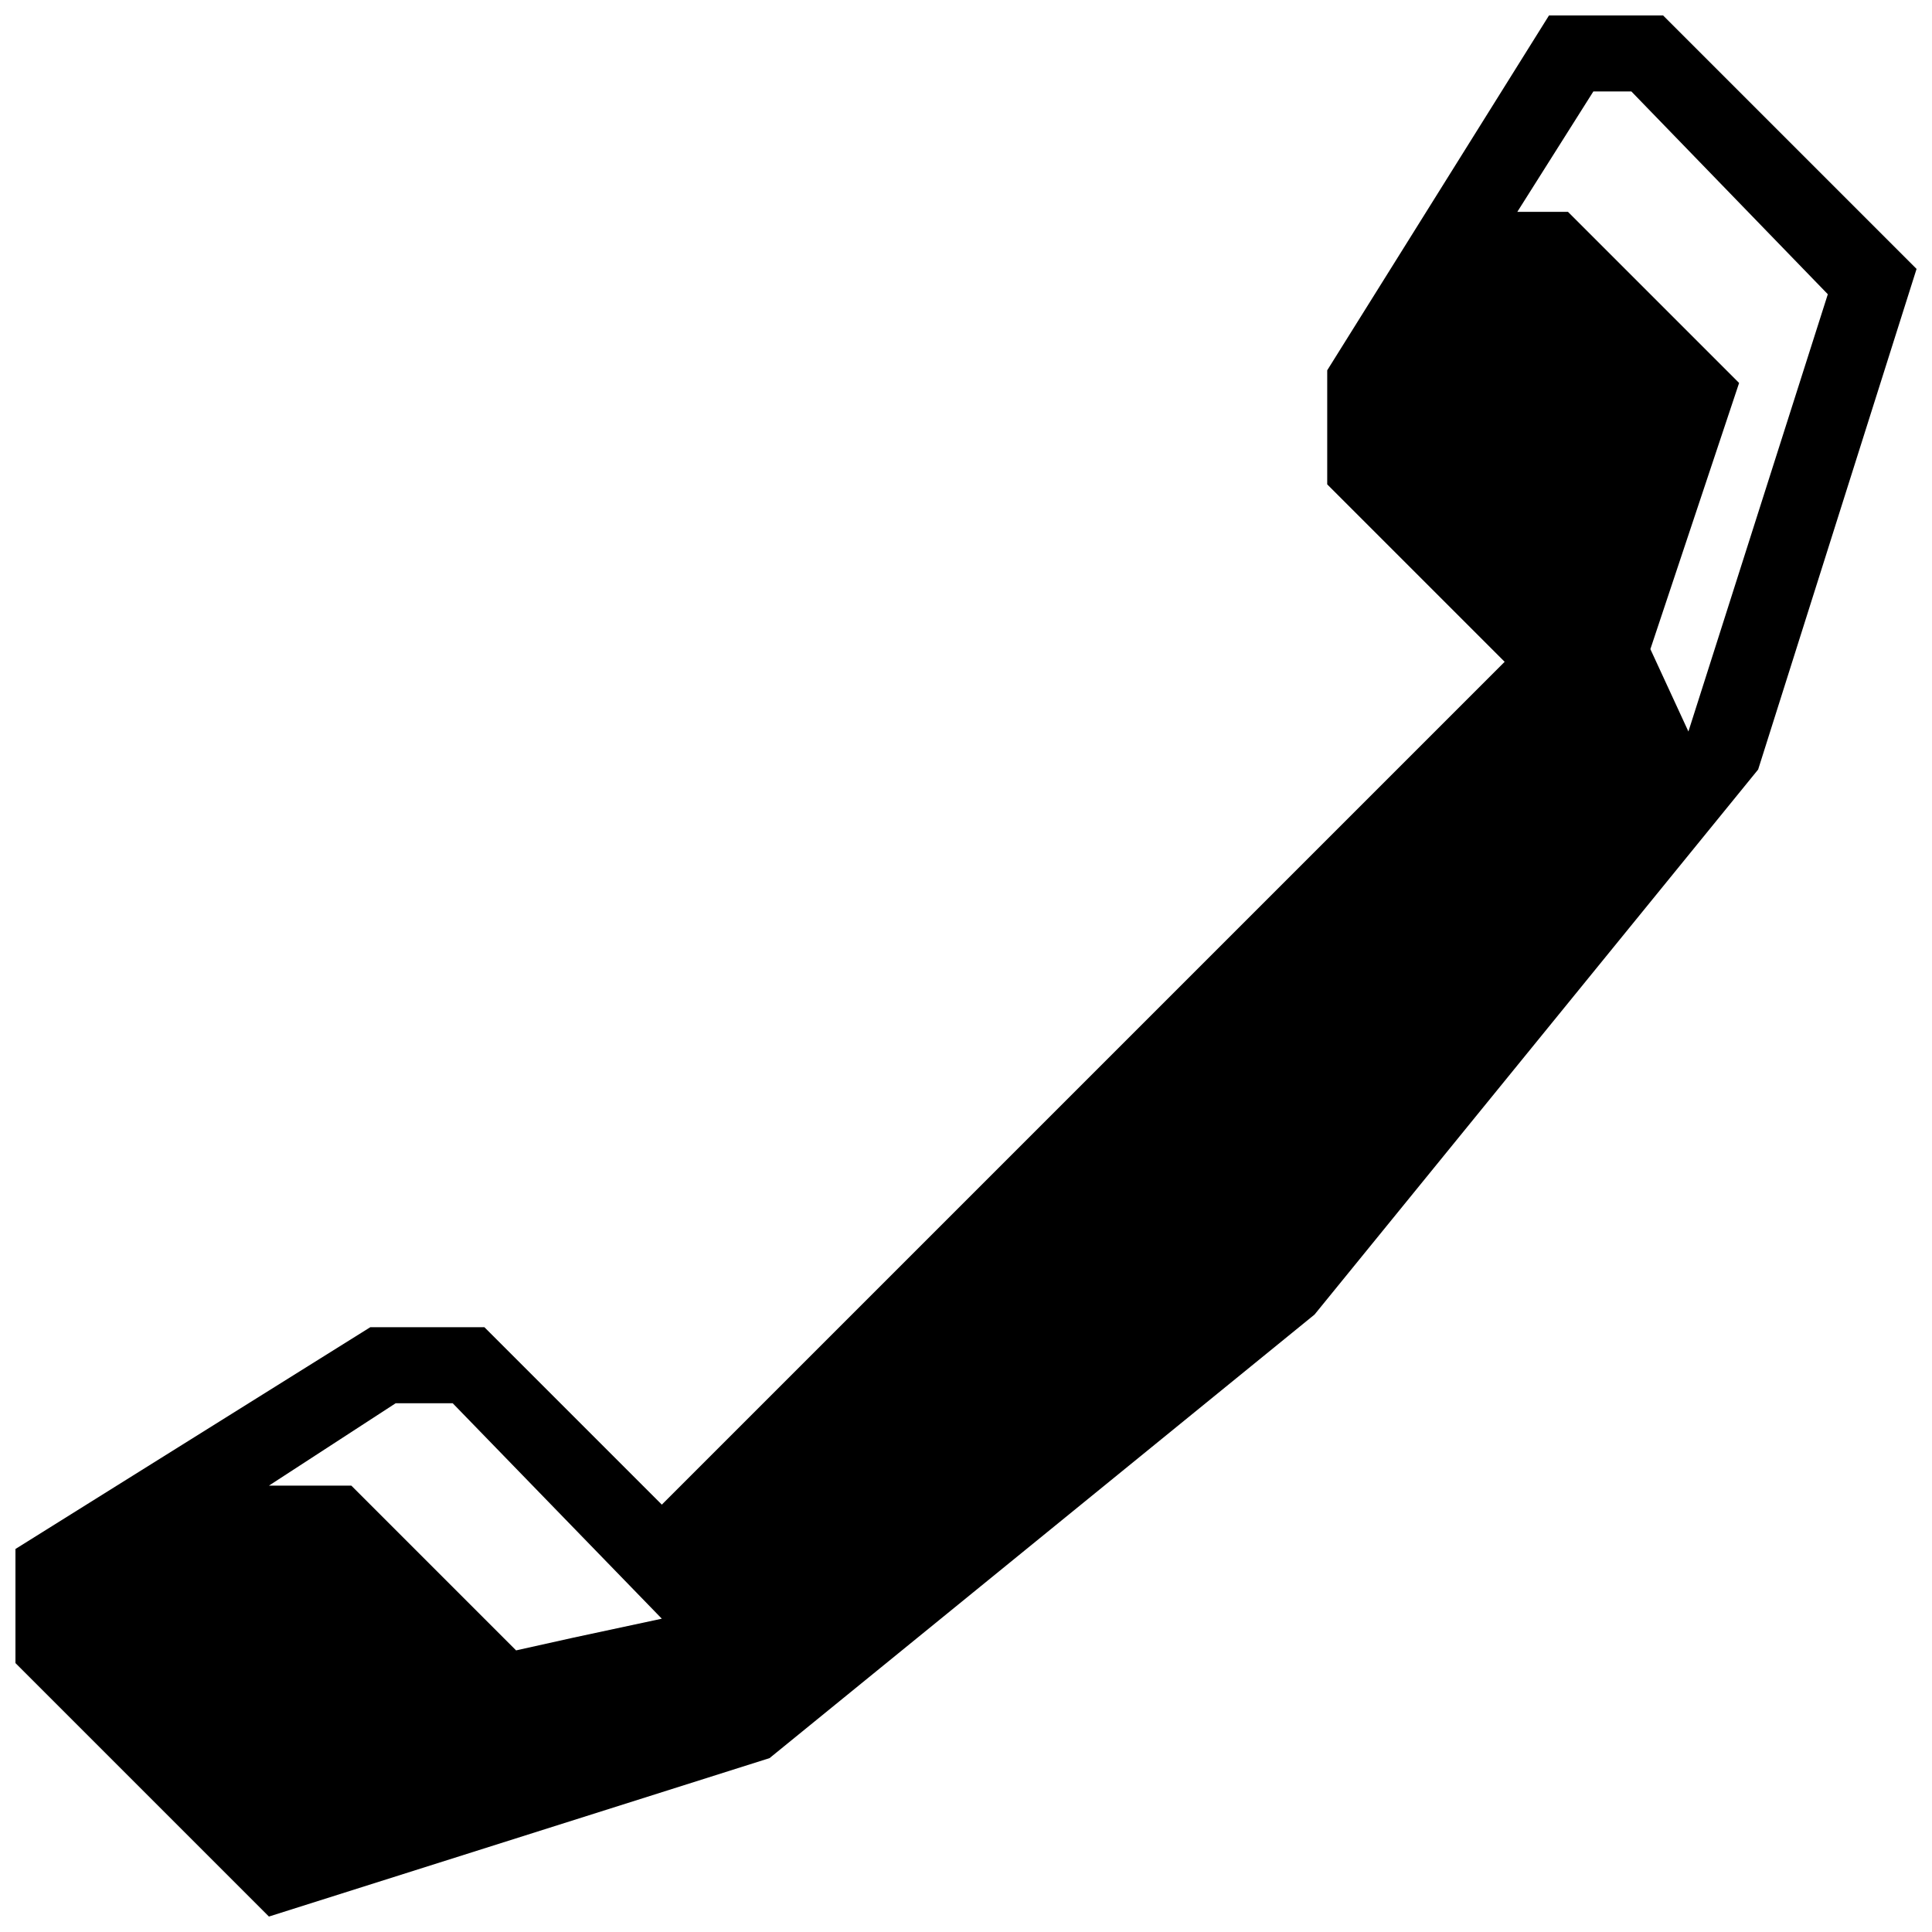 <?xml version="1.0" encoding="UTF-8"?>
<!-- The Best Svg Icon site in the world: iconSvg.co, Visit us! https://iconsvg.co -->
<svg width="800px" height="800px" version="1.1" viewBox="144 144 512 512" xmlns="http://www.w3.org/2000/svg">
 <defs>
  <clipPath id="a">
   <path d="m148.09 148.09h503.81v503.81h-503.81z"/>
  </clipPath>
 </defs>
 <g clip-path="url(#a)">
  <path d="m609.92 347.94-117.55 144.43-144.43 117.55-132.67 41.984-67.176-67.176v-30.23l94.043-58.777h30.23l47.023 47.023 223.36-223.36-47.023-47.023v-30.23l58.777-94.043h30.23l67.176 67.176-41.984 132.67zm-314.04 230.07-15.113 3.359-43.664-43.664h-21.832l33.586-21.832h15.113l55.418 57.098-23.512 5.039zm309-332.52-23.512 70.535 10.078 21.832 36.945-115.88-52.059-53.738h-10.078l-20.152 31.906h13.434c15.113 15.113 30.23 30.23 45.344 45.344z" fill-rule="evenodd"/>
 </g>
</svg>